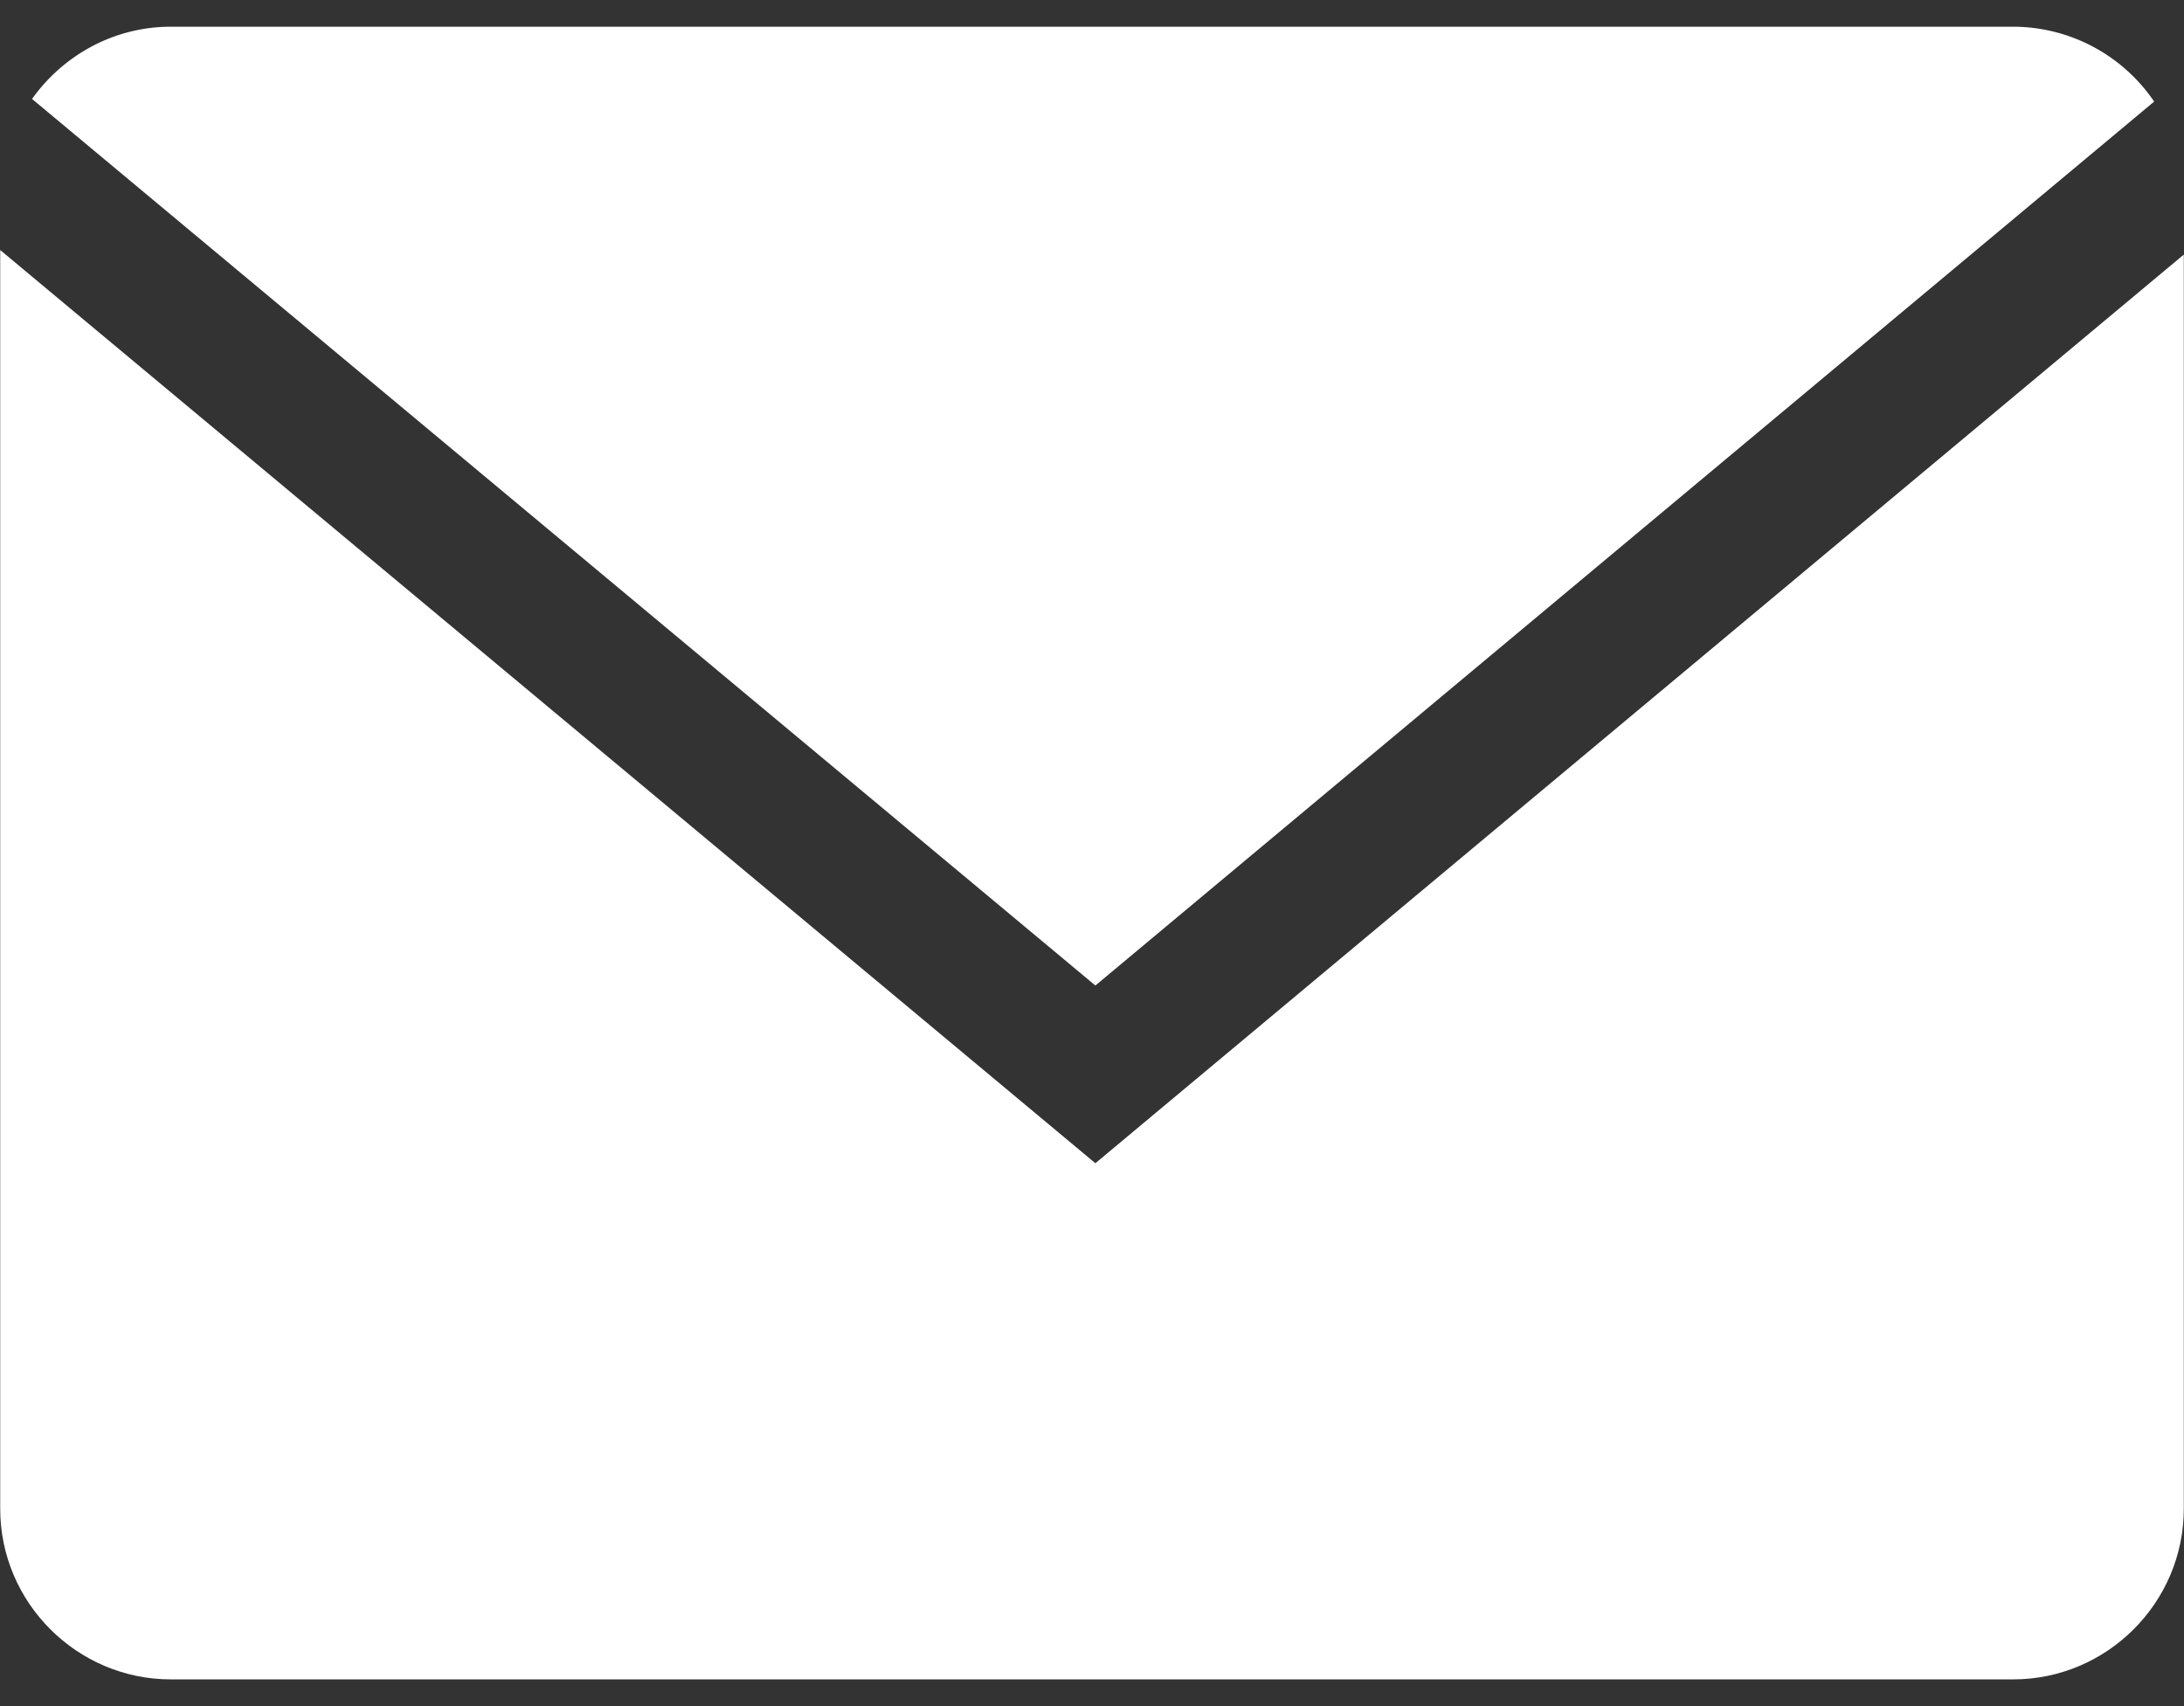 <svg xmlns="http://www.w3.org/2000/svg" width="64" height="50" fill="none"><rect width="100%" height="100%" fill="#333333" stroke="none"/><path fill="#fff" d="M63.125 2.977A5 5 0 0 0 58.994.783H5.006C3.33.783 1.848 1.625.939 2.9l31.16 25.982z"/><path fill="#fff" d="M.006 7.328v36.889c0 2.75 2.25 5 5 5h53.988c2.75 0 5-2.25 5-5V7.461L32.099 34.09z"/></svg>